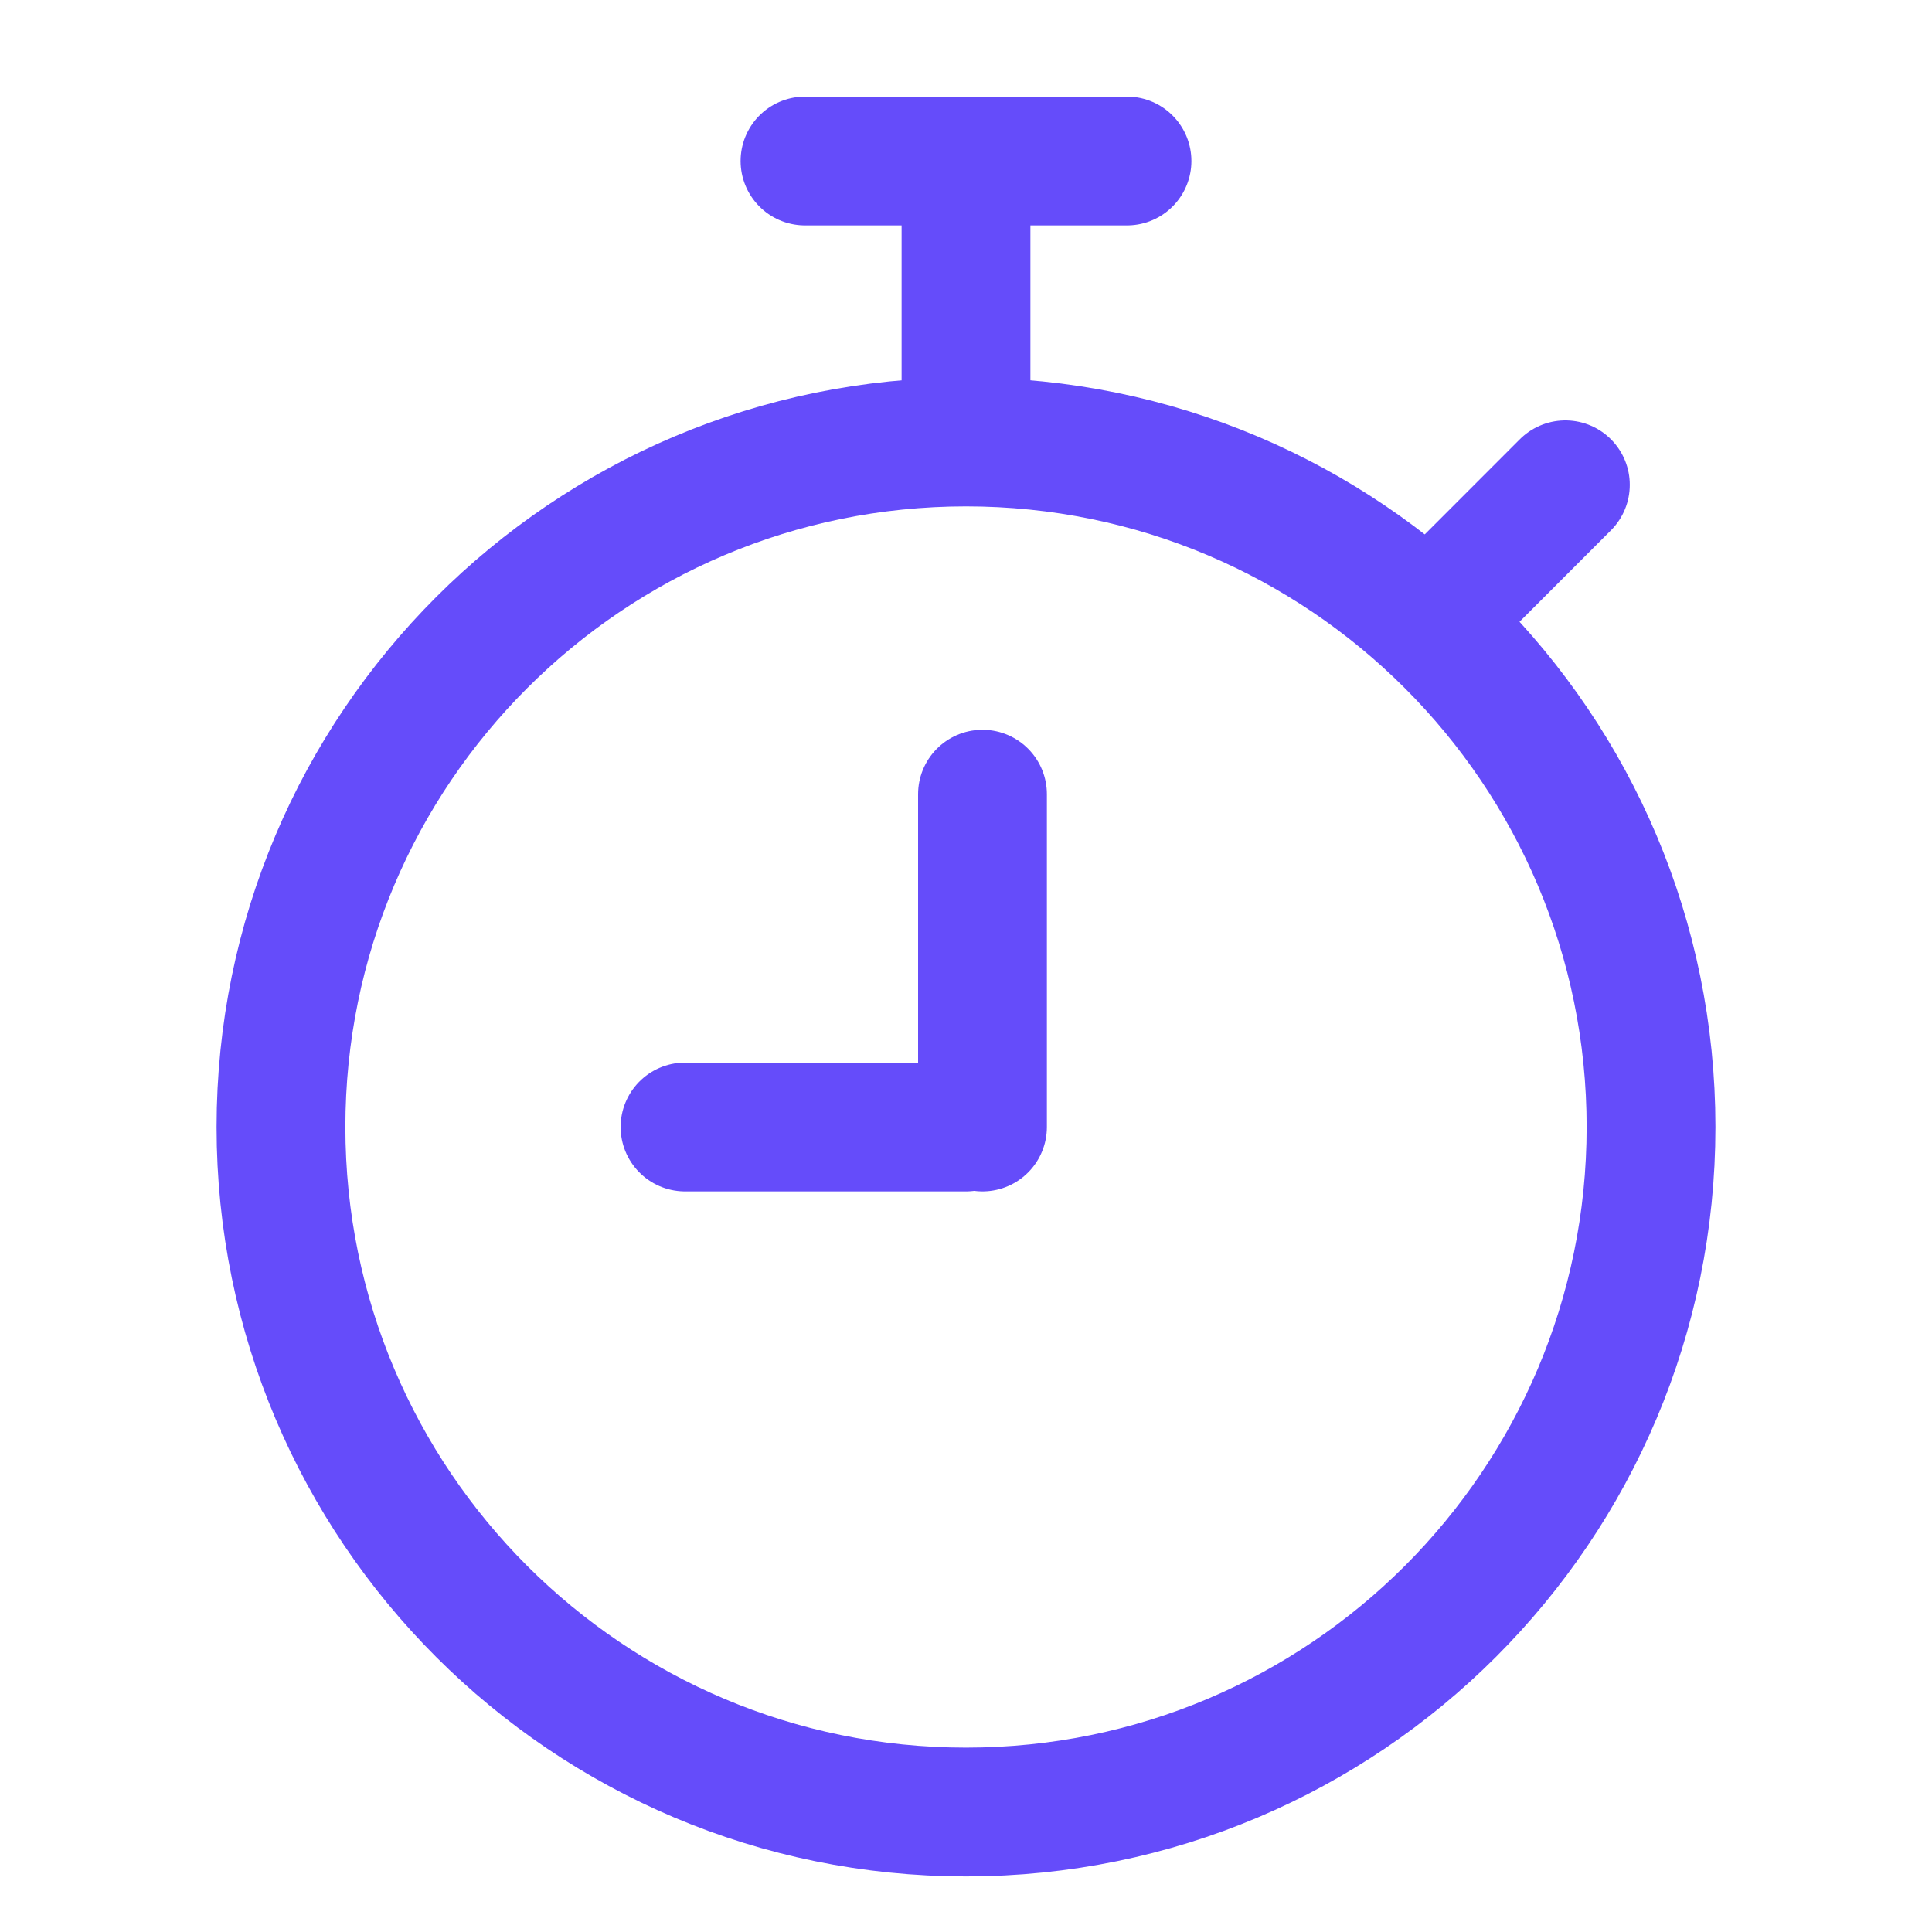 <svg width="30" height="30" fill="none" xmlns="http://www.w3.org/2000/svg"><path d="M15 28.137c5.875 0 10.637-4.762 10.637-10.637 0-5.874-4.762-10.637-10.637-10.637-5.874 0-10.637 4.763-10.637 10.637 0 5.875 4.763 10.637 10.637 10.637z" stroke="#654CFA" stroke-width="2"/><path d="M17.5 2.5h-5m2.5 0v3.943m7.313 3.08l1.994-1.995M15.256 17.5v-5.168M15 17.5h-4.363" stroke="#654CFA" stroke-width="2" stroke-linecap="round" stroke-linejoin="round"/></svg>